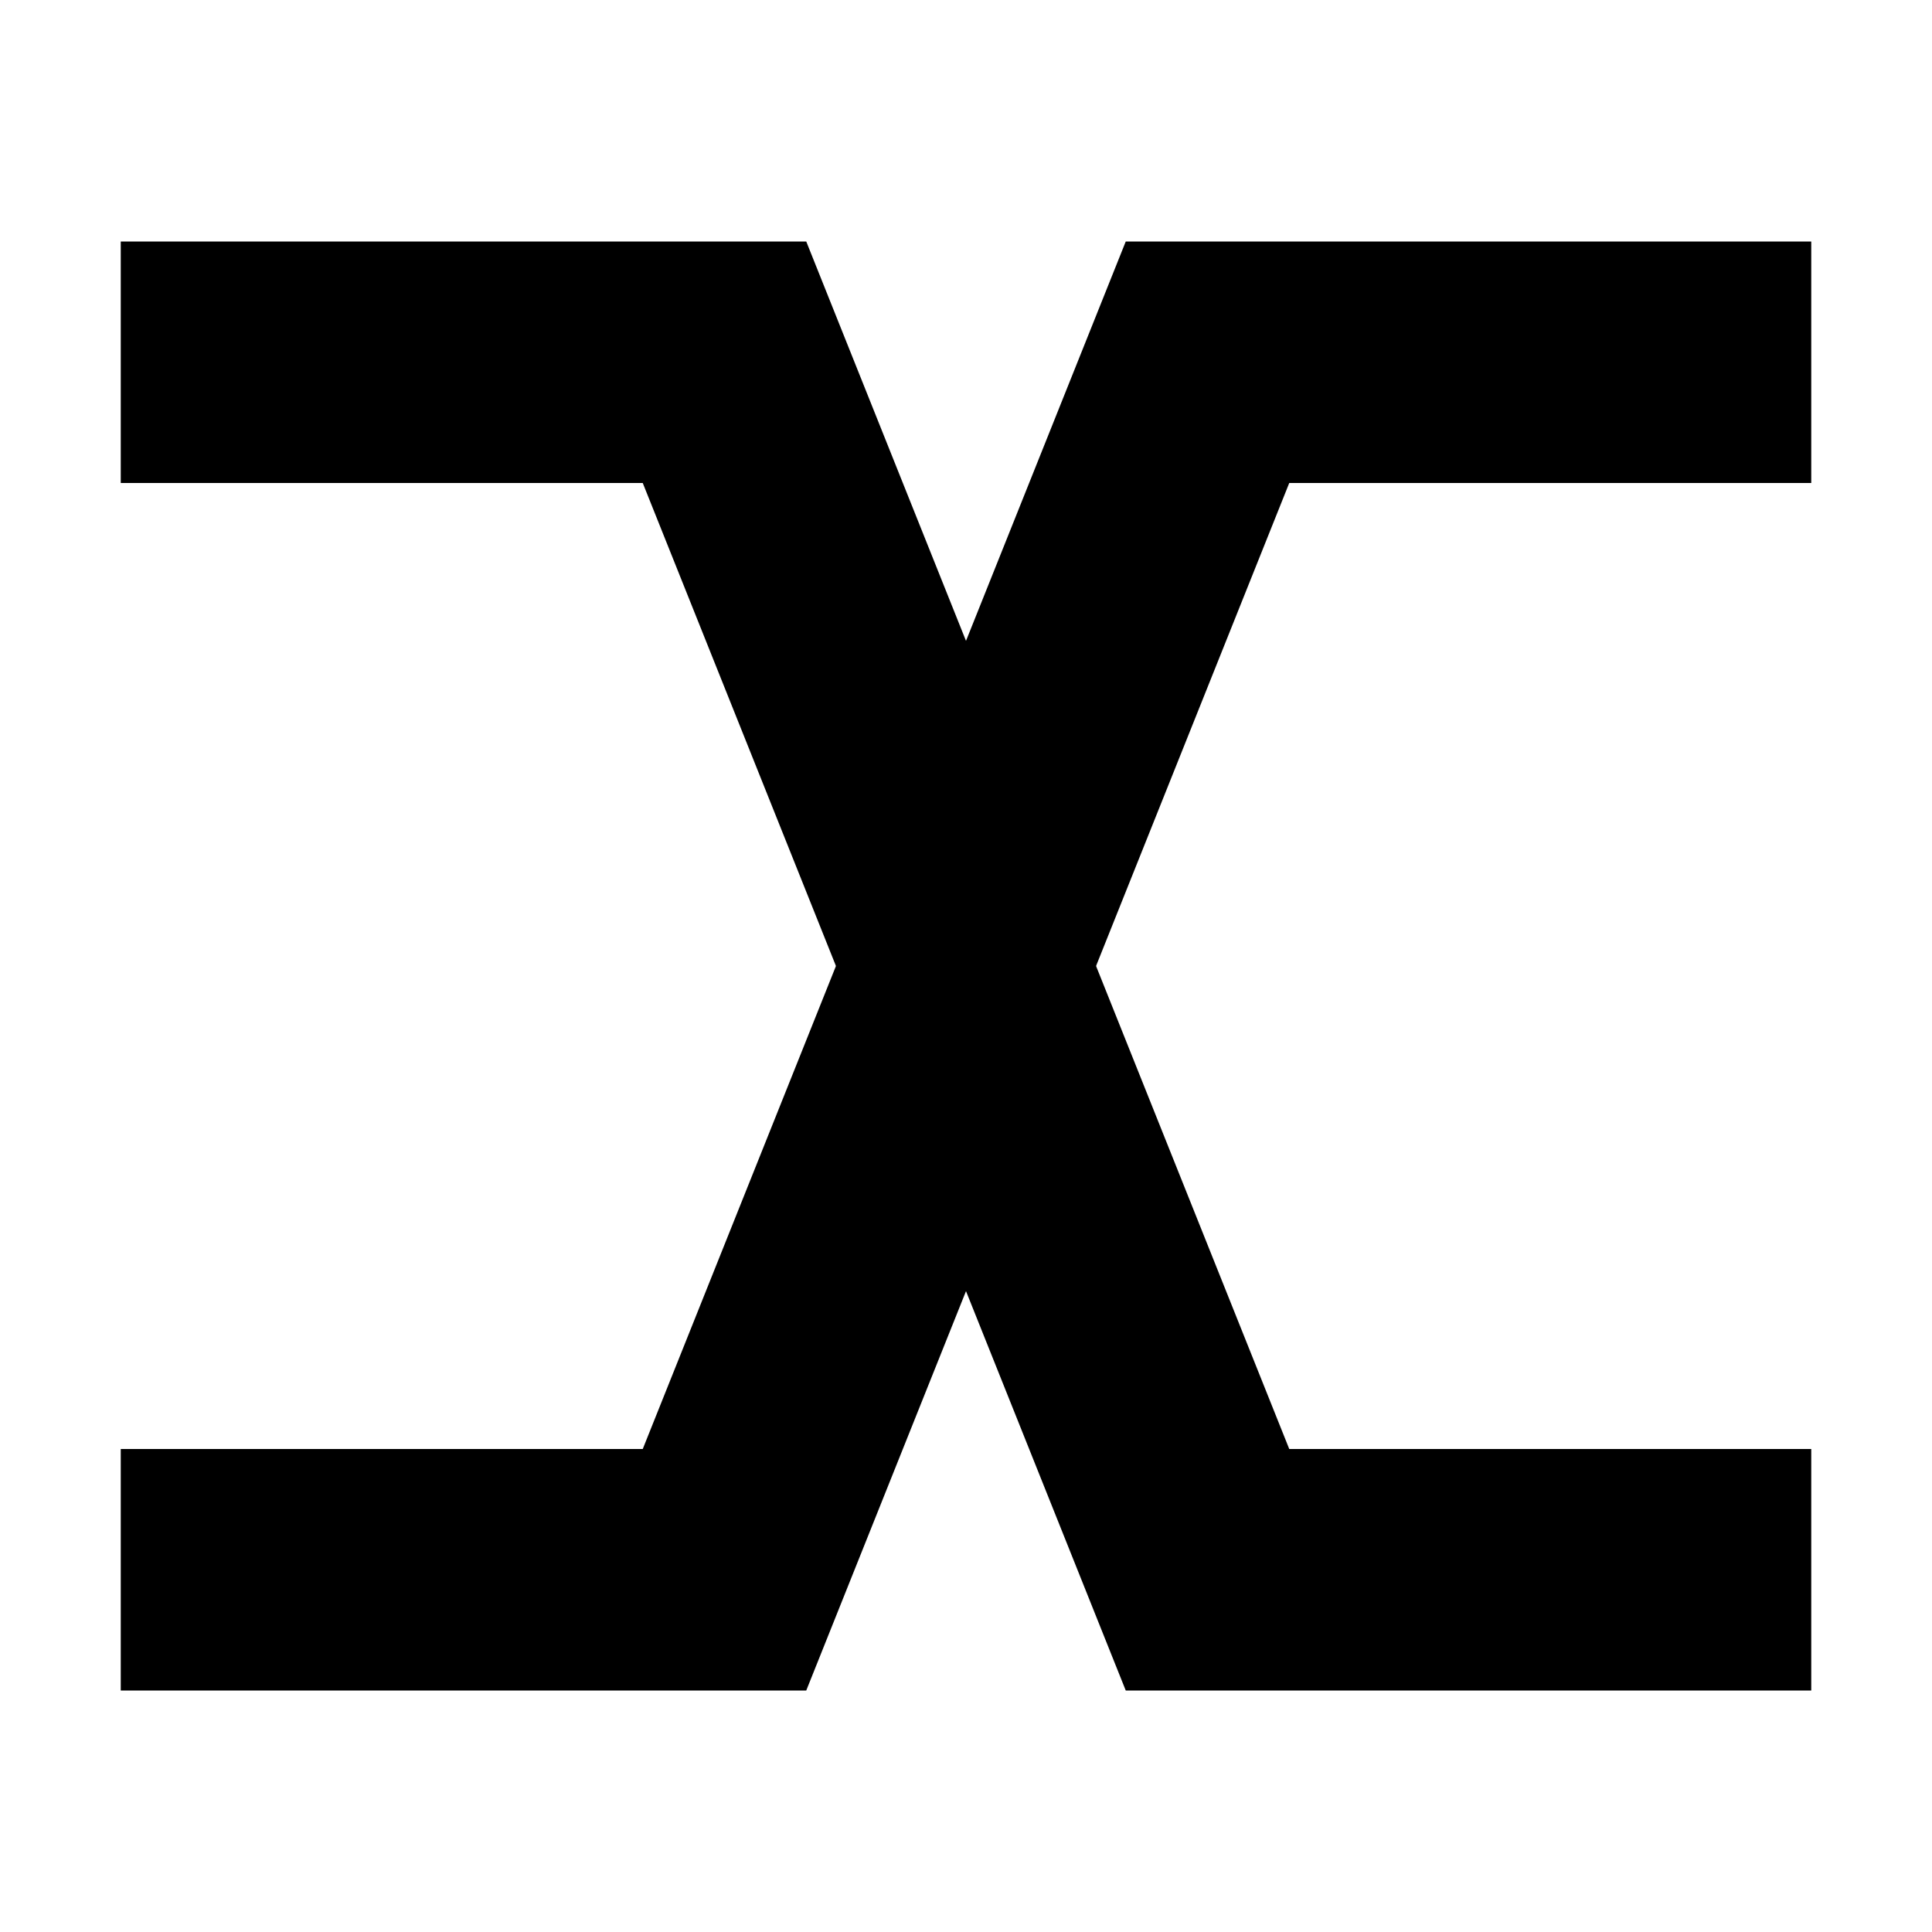 <?xml version="1.0" encoding="UTF-8" standalone="no"?>
<!-- Created with Inkscape (http://www.inkscape.org/) -->

<svg
   xmlns:dc="http://purl.org/dc/elements/1.1/"
   xmlns:cc="http://creativecommons.org/ns#"
   xmlns:rdf="http://www.w3.org/1999/02/22-rdf-syntax-ns#"
   xmlns:svg="http://www.w3.org/2000/svg"
   xmlns="http://www.w3.org/2000/svg"
   version="1.1"
   width="16"
   height="16"
   id="svg2989">
  <defs
     id="defs2991" />
  <g
     transform="translate(0,-1036.362)"
     id="layer1">
    <path
       d="m 2,1049.362 4,0 4,-10 4,0"
       id="path3007"
       style="fill:none;stroke:#000000;stroke-width:2;stroke-linecap:square;stroke-linejoin:miter;stroke-opacity:1" />
    <path
       d="m 2,1039.362 4,0 4,10 4,0"
       id="path3012"
       style="fill:none;stroke:#000000;stroke-width:2;stroke-linecap:square;stroke-linejoin:miter;stroke-opacity:1" />
  </g>
</svg>
